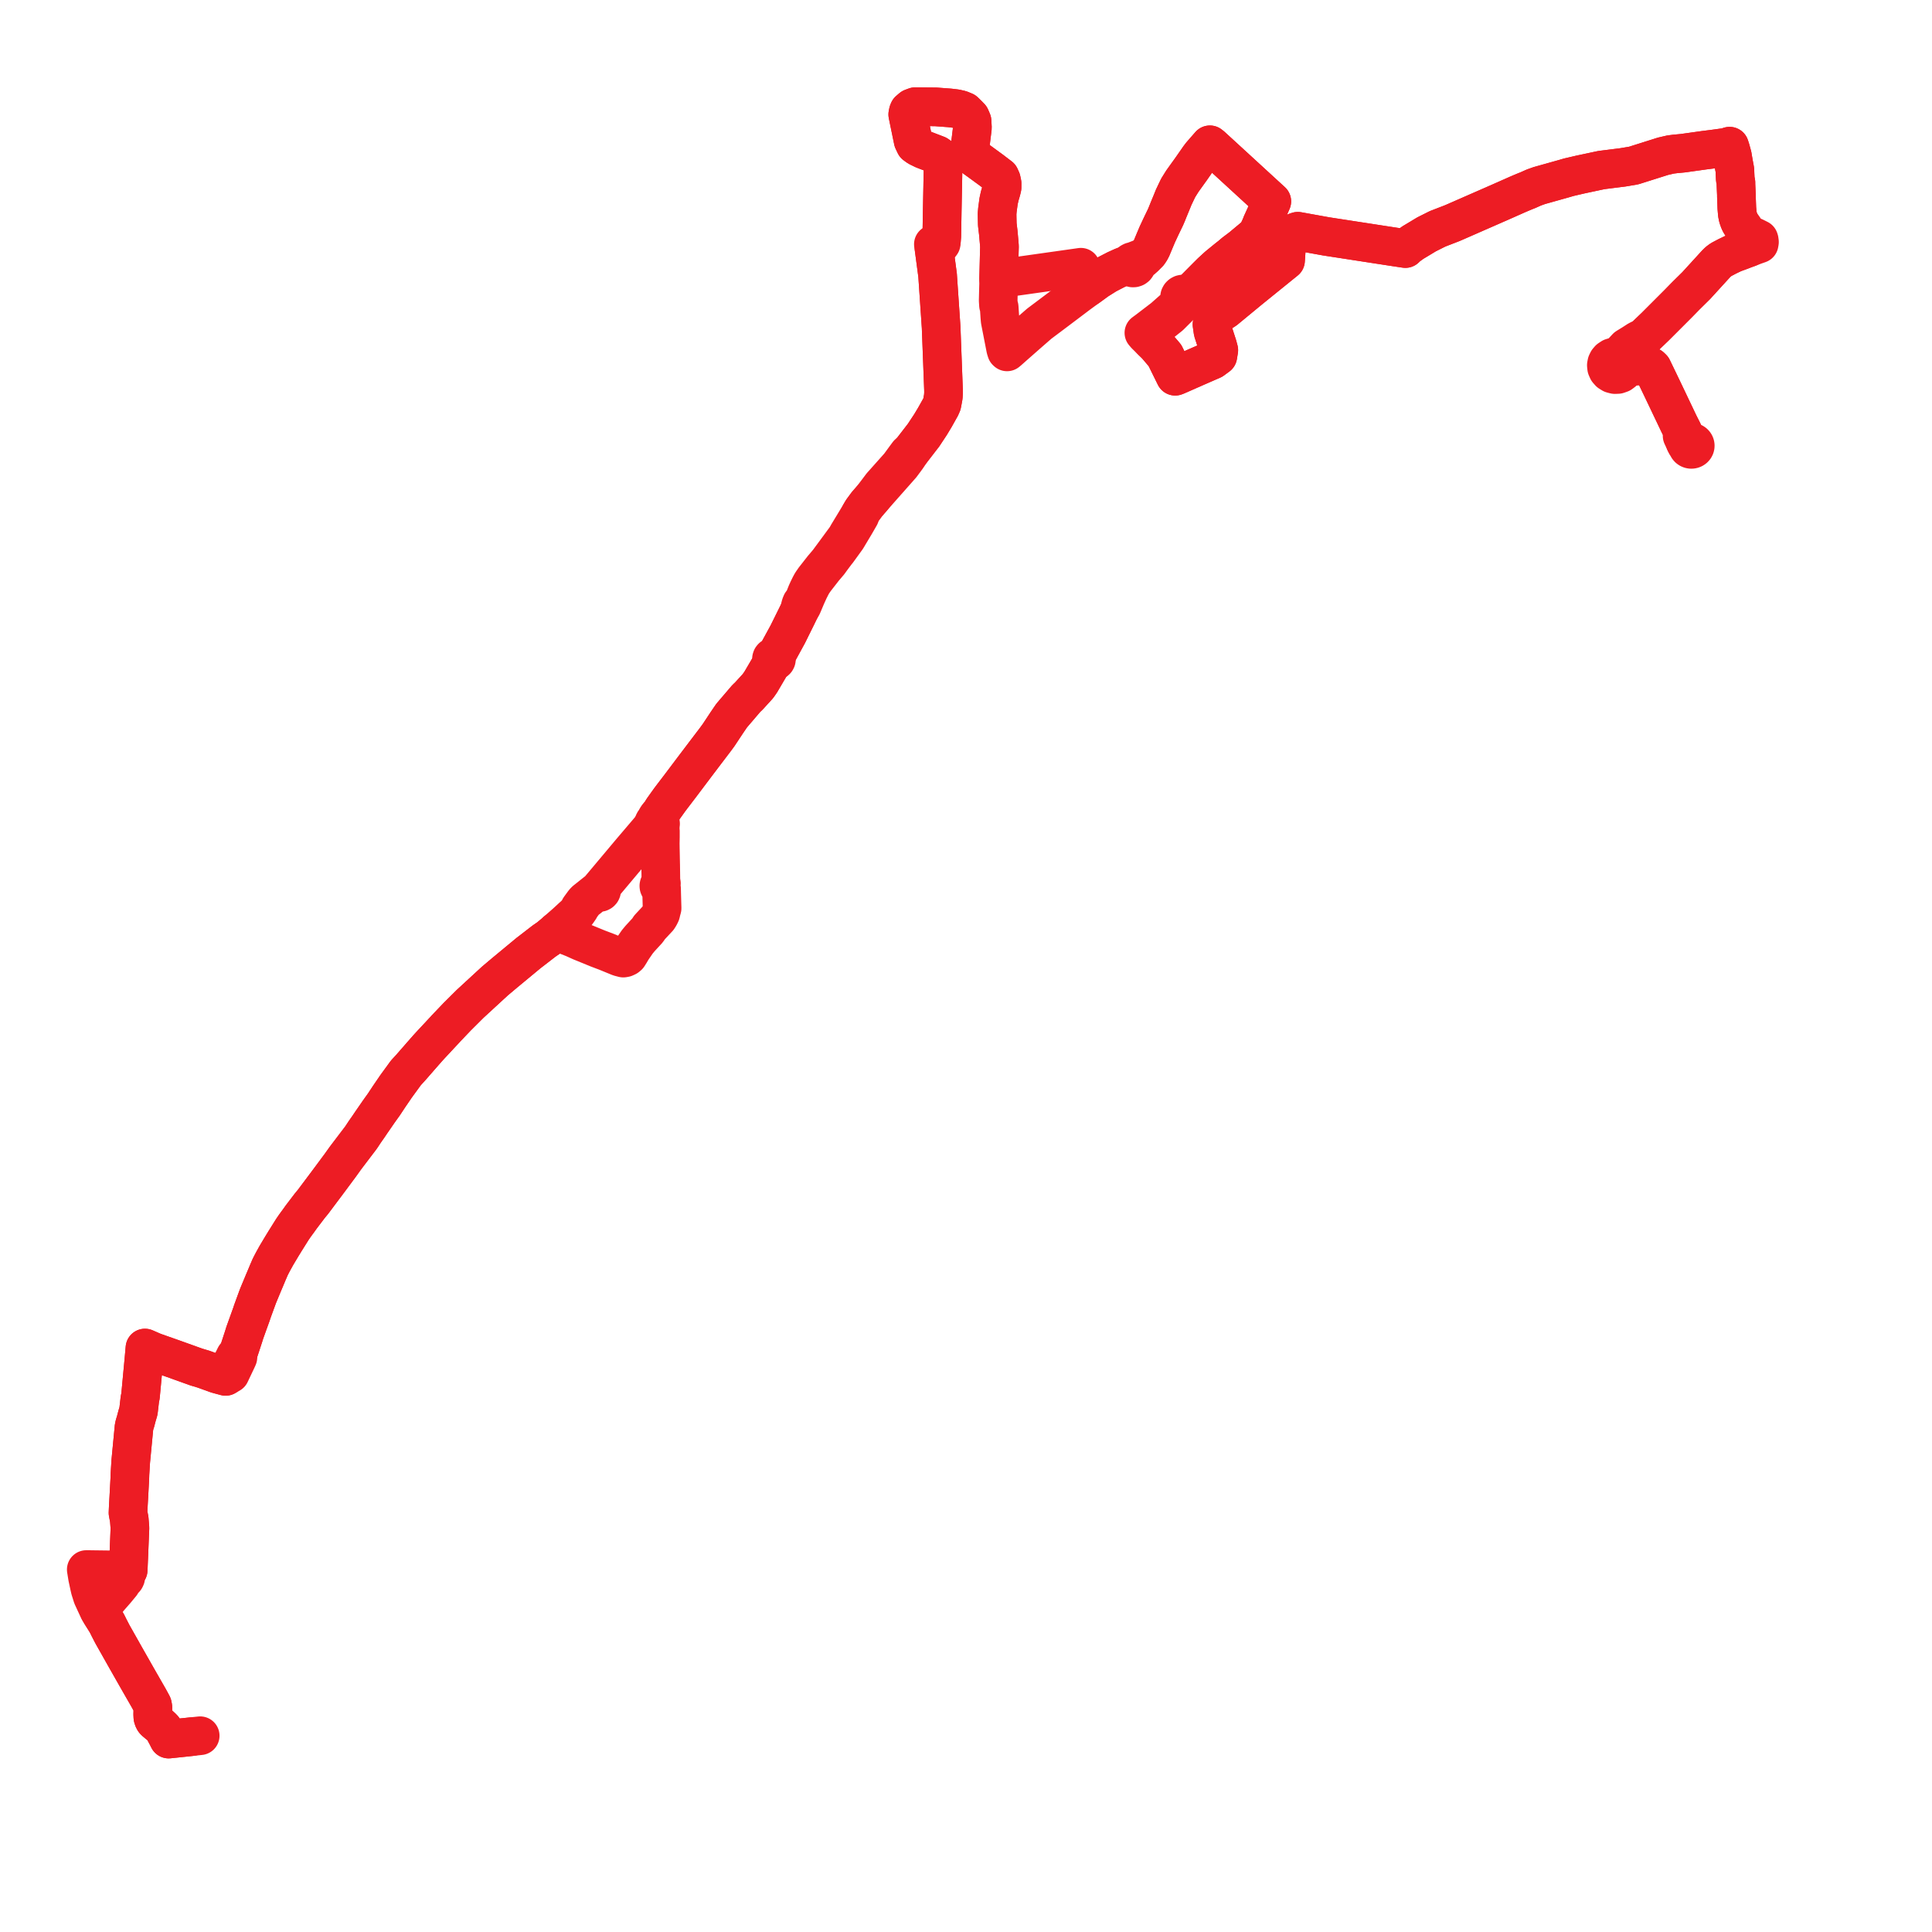     
<svg width="447.93" height="447.93" version="1.1"
     xmlns="http://www.w3.org/2000/svg">

  <title>Plan de ligne</title>
  <desc>Du 2011-08-29 au 9999-01-01</desc>

<path d='M 46.415 402.424 L 46.129 402.454 L 44.477 402.631 L 43.639 402.721 L 42.712 402.82 L 41.936 402.902 L 40.766 403.026 L 39.973 403.109 L 39.717 403.136 L 39.102 403.201 L 38.71 402.426 L 38.505 402.038 L 38.457 401.957 L 38.4 401.853 L 37.857 400.799 L 37.55 400.481 L 37.005 399.98 L 36.71 399.749 L 35.979 399.136 L 35.767 398.918 L 35.657 398.747 L 35.512 398.402 L 35.443 398.132 L 35.407 397.445 L 35.424 396.78 L 35.438 396.242 L 35.444 395.824 L 35.349 395.303 L 35.33 395.255 L 35.16 394.937 L 34.496 393.718 L 32.948 391.02 L 32.038 389.433 L 31.498 388.486 L 31.317 388.168 L 30.938 387.501 L 30.105 386.034 L 29.16 384.372 L 28.455 383.123 L 26.05 378.86 L 25.258 377.325 L 24.874 376.546 L 24.615 376.084 L 23.349 374.068 L 23.099 373.623 L 22.962 373.402 L 22.583 372.658 L 21.424 370.152 L 21.295 369.74 L 21.194 369.418 L 20.899 368.48 L 20.724 367.718 L 20.295 365.715 L 20.104 364.537 L 20 363.896 L 20.984 363.904 L 21.369 363.91 L 26.654 363.976 L 28.327 363.997 L 29.166 364.022 L 29.719 364.032 L 29.741 363.512 L 29.832 361.414 L 29.836 361.348 L 30.024 356.782 L 30.085 355.297 L 30.091 355.139 L 30.126 354.246 L 29.965 352.233 L 29.679 350.748 L 29.743 349.281 L 29.803 348.234 L 29.869 347.063 L 30.099 342.819 L 30.11 342.456 L 30.131 341.77 L 30.159 341.311 L 30.185 340.896 L 30.271 339.504 L 30.282 339.308 L 30.314 338.802 L 30.422 337.671 L 30.439 337.491 L 31.077 330.835 L 31.209 330.277 L 31.427 329.587 L 31.539 329.154 L 31.637 328.779 L 31.785 328.217 L 32.072 327.271 L 32.118 327.041 L 32.162 326.668 L 32.337 325.154 L 32.36 324.952 L 32.427 324.373 L 32.575 323.67 L 32.602 323.359 L 32.676 322.57 L 32.712 322.188 L 33.117 317.871 L 33.327 315.635 L 33.393 314.91 L 33.452 314.248 L 33.494 313.776 L 33.605 312.54 L 34.578 312.964 L 35.646 313.428 L 39.279 314.706 L 40.266 315.054 L 41.361 315.447 L 44.25 316.485 L 45.534 316.944 L 46.03 317.092 L 47.194 317.441 L 50.3 318.561 L 50.979 318.75 L 51.519 318.895 L 52.312 319.109 L 53.368 318.502 L 53.491 318.244 L 53.622 317.969 L 54.234 316.679 L 54.696 315.706 L 54.882 315.314 L 55.159 314.704 L 55.176 313.805 L 55.354 313.286 L 55.488 312.895 L 55.561 312.683 L 56.493 309.833 L 56.765 308.954 L 58.271 304.771 L 58.593 303.818 L 59.004 302.693 L 59.752 300.652 L 59.964 300.119 L 61.245 297.045 L 61.399 296.687 L 61.8 295.73 L 62.101 295.008 L 62.241 294.686 L 62.609 293.832 L 62.702 293.642 L 63.117 292.829 L 63.411 292.282 L 64.116 291.01 L 65.238 289.136 L 65.347 288.953 L 65.79 288.233 L 66.104 287.718 L 66.27 287.456 L 66.372 287.293 L 67.762 285.073 L 68.339 284.23 L 68.817 283.57 L 69.052 283.26 L 69.853 282.14 L 70.844 280.838 L 71.833 279.537 L 72.575 278.639 L 73.938 276.82 L 74.402 276.201 L 74.556 275.995 L 75.28 275.029 L 75.852 274.266 L 76.226 273.766 L 76.62 273.235 L 77.053 272.652 L 77.121 272.557 L 77.499 272.05 L 78.361 270.889 L 78.85 270.232 L 80.003 268.618 L 80.252 268.282 L 82.398 265.457 L 83.51 263.998 L 83.86 263.506 L 84.149 263.064 L 84.572 262.424 L 85.39 261.257 L 86.016 260.329 L 87.716 257.868 L 87.883 257.626 L 89.002 256.063 L 90.275 254.141 L 90.634 253.618 L 91.797 251.912 L 91.961 251.687 L 92.422 251.053 L 92.814 250.515 L 93.672 249.336 L 94.118 248.725 L 95.148 247.607 L 97.45 244.973 L 98.21 244.103 L 98.482 243.793 L 99.123 243.063 L 99.76 242.361 L 103.106 238.775 L 103.41 238.437 L 105.156 236.607 L 106.007 235.717 L 106.671 235.057 L 106.81 234.918 L 108.191 233.543 L 109.001 232.738 L 109.523 232.257 L 110.286 231.554 L 111.189 230.723 L 111.793 230.167 L 114.743 227.451 L 115.157 227.102 L 116.257 226.175 L 116.926 225.611 L 117.779 224.905 L 121.427 221.885 L 122.515 220.983 L 124.781 219.235 L 125.538 218.65 L 126.171 218.163 L 127.254 217.418 L 128.704 216.209 L 128.97 215.946 L 131.198 213.996 L 132.07 213.194 L 132.675 212.632 L 132.898 212.438 L 133.43 211.947 L 133.69 211.659 L 133.911 211.361 L 134.381 210.685 L 134.397 210.535 L 135.322 209.27 L 135.582 208.961 L 135.808 208.755 L 136.46 208.242 L 138.132 206.905 L 138.425 206.682 L 138.555 206.817 L 138.727 206.904 L 138.919 206.934 L 139.111 206.902 L 139.281 206.813 L 139.41 206.676 L 139.481 206.514 L 139.492 206.339 L 139.444 206.17 L 139.339 206.024 L 139.191 205.917 L 139.549 205.493 L 142.281 202.237 L 142.632 201.821 L 142.92 201.477 L 146.044 197.755 L 146.403 197.327 L 149.179 194.069 L 150.314 192.737 L 150.427 192.603 L 151.06 191.853 L 151.591 191.225 L 151.709 191.421 L 151.883 191.575 L 152.099 191.674 L 152.337 191.71 L 152.575 191.678 L 152.792 191.582 L 152.978 191.421 L 153.101 191.215 L 153.149 190.983 L 153.116 190.748 L 153.008 190.535 L 152.889 190.406 L 152.742 190.306 L 152.907 189.743 L 153.088 189.124 L 153.32 188.333 L 153.467 187.984 L 153.751 187.547 L 155.313 185.363 L 156.061 184.376 L 157.627 182.327 L 160.999 177.854 L 161.297 177.457 L 161.452 177.253 L 162.291 176.144 L 162.909 175.329 L 163.31 174.799 L 164.802 172.835 L 165.193 172.321 L 165.891 171.402 L 166.614 170.418 L 166.838 170.08 L 168.491 167.581 L 169.617 165.927 L 170.244 165.192 L 172.266 162.825 L 173.064 161.891 L 173.535 161.465 L 175.73 159.063 L 176.381 158.127 L 178.063 155.259 L 178.416 154.661 L 178.851 153.918 L 179.226 153.295 L 179.414 153.333 L 179.602 153.313 L 179.773 153.238 L 179.909 153.115 L 179.952 153.036 L 179.995 152.959 L 180.023 152.784 L 179.989 152.611 L 179.898 152.457 L 179.758 152.338 L 179.896 152.085 L 180.113 151.687 L 180.8 150.428 L 181.218 149.662 L 181.711 148.758 L 182.56 147.202 L 182.651 147.035 L 184.557 143.181 L 184.8 142.689 L 184.974 142.329 L 185.065 142.142 L 185.32 141.612 L 185.617 141.103 L 185.904 140.612 L 186.009 140.419 L 186.951 138.19 L 186.999 138.086 L 187.24 137.555 L 187.572 136.825 L 188.03 135.92 L 188.339 135.344 L 188.501 135.085 L 189.011 134.358 L 190.986 131.822 L 191.328 131.419 L 192.205 130.385 L 192.828 129.521 L 193.848 128.159 L 194.198 127.727 L 196.283 124.847 L 196.46 124.563 L 196.872 123.868 L 198.233 121.596 L 198.96 120.333 L 199.373 119.618 L 199.463 119.112 L 199.524 119.009 L 199.917 118.346 L 200.712 117.269 L 200.994 116.887 L 202.285 115.398 L 204.117 113.324 L 204.609 112.766 L 208.865 107.957 L 208.968 107.835 L 210.228 106.139 L 211.343 104.491 L 211.674 104.06 L 212.963 102.389 L 213.102 102.209 L 213.76 101.355 L 214.087 100.941 L 214.319 100.59 L 214.462 100.374 L 214.949 99.636 L 215.737 98.444 L 216.758 96.745 L 217.688 95.086 L 218.078 94.389 L 218.383 93.7 L 218.499 93.111 L 218.706 91.964 L 218.758 91.054 L 218.746 90.271 L 218.459 82.706 L 218.396 81.056 L 218.198 75.843 L 217.454 64.916 L 217.378 63.798 L 217.184 62.348 L 216.707 58.775 L 216.539 57.516 L 217.045 57.382 L 217.51 57.151 L 217.955 56.793 L 218.213 56.448 L 218.273 55.787 L 218.346 54.882 L 218.355 54.704 L 218.432 50.214 L 218.445 49.452 L 218.454 48.9 L 218.461 48.547 L 218.469 48.134 L 218.531 44.914 L 218.558 43.547 L 218.569 42.973 L 218.592 41.77 L 218.647 38.985 L 218.654 38.606 L 218.632 37.9 L 218.454 37.133 L 218.002 36.398 L 217.307 35.903 L 215.976 35.392 L 214.111 34.676 L 212.869 34.07 L 212.168 33.564 L 211.707 32.59 L 211.238 30.312 L 210.628 27.352 L 210.46 26.536 L 210.575 25.958 L 210.71 25.627 L 211.409 25.027 L 212.209 24.729 L 215.358 24.76 L 216.933 24.775 L 220.213 25.018 L 221.571 25.182 L 222.648 25.417 L 223.623 25.815 L 223.988 26.172 L 224.363 26.539 L 224.98 27.175 L 225.366 28.069 L 225.453 29.623 L 224.937 33.819 L 225.028 35.096 L 225.553 36.04 L 226.084 36.711 L 226.398 36.937 L 227.176 37.497 L 229.88 39.473 L 230.912 40.262 L 231.832 40.964 L 232.152 41.674 L 232.33 42.513 L 232.325 43.464 L 232.161 44.161 L 231.771 45.487 L 231.516 46.658 L 231.304 48.241 L 231.247 48.667 L 231.172 49.546 L 231.187 50.481 L 231.222 52.034 L 231.456 53.996 L 231.636 56.018 L 231.726 57.148 L 231.681 58.683 L 231.613 61.455 L 231.558 63.552 L 231.53 64.581 L 231.526 65.87 L 231.503 66.648 L 231.427 69.672 L 231.484 70.555 L 231.499 70.787 L 231.66 71.214 L 231.807 73.449 L 231.884 74.328 L 233.164 80.878 L 233.261 81.193 L 233.342 81.455 L 233.482 81.585 L 233.919 81.217 L 235.176 80.1 L 238.155 77.479 L 240.2 75.697 L 240.959 75.035 L 241.203 74.852 L 244.985 72.014 L 245.442 71.669 L 246.859 70.6 L 247.18 70.358 L 248.851 69.097 L 250.074 68.174 L 250.946 67.536 L 251.705 66.981 L 252.252 66.581 L 253.587 65.612 L 254.38 65.024 L 256.622 63.617 L 258.732 62.528 L 260.192 61.866 L 260.73 61.651 L 261.393 61.495 L 261.914 61.478 L 261.993 61.711 L 262.147 61.91 L 262.361 62.052 L 262.613 62.125 L 262.876 62.119 L 263.124 62.036 L 263.331 61.884 L 263.473 61.684 L 263.542 61.453 L 263.53 61.213 L 263.439 60.989 L 264.001 60.724 L 264.708 60.236 L 265.411 59.555 L 266.313 58.652 L 266.695 58.09 L 267.018 57.466 L 267.602 56.062 L 268.318 54.362 L 268.69 53.564 L 269.13 52.622 L 270.217 50.361 L 270.531 49.631 L 270.973 48.529 L 271.803 46.518 L 272.108 45.758 L 272.741 44.43 L 273.153 43.567 L 273.217 43.465 L 274.122 42.016 L 274.232 41.862 L 275.507 40.085 L 276.18 39.147 L 277.598 37.115 L 278.019 36.508 L 278.506 35.871 L 280.007 34.151 L 280.512 33.572 L 280.923 33.898 L 281.574 34.494 L 282.198 35.065 L 286.436 38.952 L 289.209 41.496 L 293.472 45.408 L 294.266 46.135 L 294.867 46.687 L 294.021 48.593 L 292.634 51.63 L 292.525 51.867 L 292.406 52.193 L 292.3 52.463 L 292.018 53.074 L 291.822 53.5 L 291.566 53.938 L 291.066 54.657 L 287.763 57.413 L 286.242 58.555 L 285.793 58.927 L 285.292 59.36 L 284.862 59.691 L 284.327 60.117 L 283.512 60.783 L 282.33 61.748 L 280.818 63.136 L 279.916 64.034 L 279.672 64.277 L 277.191 66.777 L 276.791 67.158 L 276.523 67.461 L 275.951 67.805 L 275.39 68.071 L 275.24 68.119 L 274.749 68.276 L 274.515 68.187 L 274.264 68.167 L 274.018 68.215 L 273.798 68.33 L 273.624 68.499 L 273.511 68.71 L 273.47 68.97 L 273.524 69.229 L 273.665 69.456 L 273.88 69.628 L 273.546 70.255 L 273.402 70.485 L 269.741 73.722 L 266.046 76.55 L 265.208 77.164 L 265.635 77.666 L 265.781 77.805 L 265.994 78.015 L 266.152 78.17 L 266.989 78.984 L 268.078 80.044 L 270.091 82.41 L 271.26 84.783 L 272.464 87.227 L 272.8 87.097 L 273.482 86.8 L 274.717 86.255 L 277.407 85.07 L 281.119 83.45 L 282.353 82.544 L 282.575 81.184 L 282.287 80.112 L 281.233 76.853 L 280.998 75.215 L 281.358 73.992 L 282.373 72.906 L 284.064 71.811 L 289.724 67.141 L 290.599 66.433 L 291.995 65.302 L 298.05 60.402 L 298.145 59.006 L 298.192 58.322 L 298.326 56.457 L 298.455 55.637 L 298.867 54.976 L 300.012 54.023 L 300.446 53.763 L 300.894 53.616 L 303.099 54.014 L 307.482 54.806 L 310.832 55.322 L 314.193 55.841 L 315.869 56.099 L 322.556 57.13 L 325.832 57.624 L 326.355 57.115 L 327.604 56.224 L 328.938 55.425 L 330.755 54.328 L 333.303 53.052 L 336.746 51.719 L 338.507 50.949 L 342.649 49.134 L 344.073 48.511 L 347.679 46.931 L 349.402 46.168 L 352 45.017 L 353.412 44.421 L 354.103 44.146 L 354.512 43.972 L 355.594 43.487 L 356.88 43.025 L 362.45 41.461 L 363.742 41.086 L 365.314 40.72 L 366.39 40.469 L 367.029 40.333 L 371.276 39.429 L 375.633 38.879 L 376.264 38.8 L 378.753 38.383 L 385.556 36.232 L 387.324 35.821 L 388.399 35.686 L 390.188 35.517 L 395.097 34.83 L 397.475 34.53 L 399.267 34.282 L 400.007 34.179 L 400.158 34.158 L 401.004 33.89 L 401.241 34.636 L 401.364 35.082 L 401.486 35.522 L 401.639 36.074 L 401.82 37.148 L 402.077 38.607 L 402.105 38.756 L 402.138 38.924 L 402.191 39.2 L 402.237 39.523 L 402.255 40.148 L 402.322 41.546 L 402.473 42.32 L 402.474 42.758 L 402.582 45.161 L 402.581 45.524 L 402.667 47.843 L 402.681 48.225 L 402.793 49.566 L 402.938 50.323 L 403.261 51.263 L 403.548 51.822 L 404.33 52.952 L 404.833 53.681 L 405.267 54.29 L 405.559 54.987 L 406.137 55.881 L 405.42 57.44 L 404.558 57.748 L 404.134 57.913 L 403.61 58.116 L 401.945 58.722 L 400.47 59.432 L 399.136 60.137 L 399.018 60.199 L 398.371 60.677 L 397.834 61.21 L 397.218 61.885 L 393.879 65.544 L 393.278 66.203 L 391.555 67.903 L 390.868 68.581 L 390.011 69.458 L 389.54 69.941 L 389.154 70.335 L 388.896 70.594 L 386.498 72.994 L 383.78 75.712 L 382.969 76.49 L 381.404 77.993 L 380.773 78.419 L 379.802 78.86 L 378.54 79.675 L 377.142 80.534 L 376.656 81.056 L 376.123 81.629 L 375.403 82.327 L 375.005 82.713 L 374.317 82.714 L 373.662 82.908 L 373.101 83.279 L 372.753 83.685 L 372.523 84.158 L 372.427 84.67 L 372.491 85.281 L 372.743 85.848 L 373.162 86.322 L 373.737 86.673 L 374.398 86.845 L 375.108 86.818 L 375.773 86.585 L 376.327 86.17 L 376.712 85.614 L 376.891 84.973 L 377.586 84.945 L 379.222 84.875 L 381.539 84.717 L 381.567 84.714 L 382.059 84.776 L 382.286 84.804 L 382.722 85.023 L 383.101 85.385 L 385.335 90.019 L 389.274 98.284 L 389.866 99.451 L 389.977 99.671 L 390.076 99.866 L 389.993 101.05 L 390.701 102.559' fill='transparent' stroke='#ed1c24' stroke-linecap='round' stroke-linejoin='round' stroke-width='8.959'/><path d='M 390.701 102.559 L 390.779 102.725 L 390.966 103.124 L 391.227 103.376 L 391.266 103.586 L 391.36 103.781 L 391.503 103.948 L 391.686 104.076 L 391.862 104.147 L 392.049 104.183 L 392.24 104.18 L 392.426 104.142 L 392.6 104.067 L 392.765 103.95 L 392.896 103.801 L 392.989 103.629 L 393.036 103.441 L 393.041 103.284 L 393.015 103.129 L 392.957 102.98 L 392.872 102.845 L 392.744 102.712 L 392.59 102.608 L 392.416 102.535 L 392.23 102.498 L 392.039 102.499 L 391.852 102.536 L 391.678 102.609 L 391.438 102.288 L 391.162 101.917 L 390.881 101.455 L 390.076 99.866 L 389.977 99.671 L 389.866 99.451 L 389.274 98.284 L 385.335 90.019 L 383.101 85.385 L 382.722 85.023 L 382.286 84.804 L 382.059 84.776 L 381.567 84.714 L 381.539 84.717 L 379.222 84.875 L 377.586 84.945 L 376.891 84.973 L 376.838 84.282 L 376.544 83.644 L 376.042 83.131 L 376.305 82.749 L 376.601 82.318 L 377.528 81.375 L 378.548 80.65 L 379.654 79.834 L 379.698 79.802 L 379.773 79.706 L 380.773 78.419 L 381.404 77.993 L 382.969 76.49 L 383.78 75.712 L 386.498 72.994 L 388.896 70.594 L 389.154 70.335 L 389.54 69.941 L 390.011 69.458 L 390.868 68.581 L 391.555 67.903 L 393.278 66.203 L 393.879 65.544 L 397.218 61.885 L 397.834 61.21 L 398.371 60.677 L 399.018 60.199 L 399.136 60.137 L 400.47 59.432 L 401.945 58.722 L 403.61 58.116 L 404.558 57.748 L 405.42 57.44 L 406.761 56.925 L 407.856 56.541 L 407.93 56.116 L 407.87 55.655 L 407.803 55.453 L 406.744 54.922 L 405.952 54.617 L 405.267 54.29 L 404.833 53.681 L 404.33 52.952 L 403.548 51.822 L 403.261 51.263 L 402.938 50.323 L 402.793 49.566 L 402.681 48.225 L 402.667 47.843 L 402.581 45.524 L 402.582 45.161 L 402.474 42.758 L 402.473 42.32 L 402.322 41.546 L 402.255 40.148 L 402.237 39.523 L 402.191 39.2 L 402.138 38.924 L 402.105 38.756 L 402.077 38.607 L 401.82 37.148 L 401.639 36.074 L 401.486 35.522 L 401.364 35.082 L 401.241 34.636 L 401.004 33.89 L 400.158 34.158 L 400.007 34.179 L 399.267 34.282 L 397.475 34.53 L 395.097 34.83 L 391.283 35.364 L 390.188 35.517 L 388.399 35.686 L 387.324 35.821 L 385.556 36.232 L 378.753 38.383 L 376.264 38.8 L 375.633 38.879 L 371.276 39.429 L 367.029 40.333 L 366.39 40.469 L 365.314 40.72 L 363.742 41.086 L 362.45 41.461 L 356.88 43.025 L 355.594 43.487 L 354.512 43.972 L 354.103 44.146 L 353.412 44.421 L 352 45.017 L 349.402 46.168 L 347.679 46.931 L 344.073 48.511 L 342.649 49.134 L 338.507 50.949 L 336.746 51.719 L 333.303 53.052 L 330.755 54.328 L 328.938 55.425 L 327.604 56.224 L 326.355 57.115 L 325.832 57.624 L 322.556 57.13 L 315.869 56.099 L 314.193 55.841 L 310.832 55.322 L 307.482 54.806 L 300.894 53.616 L 300.446 53.763 L 300.012 54.023 L 298.867 54.976 L 298.455 55.637 L 298.326 56.457 L 298.192 58.322 L 298.145 59.006 L 298.05 60.402 L 291.995 65.302 L 289.724 67.141 L 284.064 71.811 L 282.373 72.906 L 281.358 73.992 L 280.998 75.215 L 281.233 76.853 L 282.287 80.112 L 282.575 81.184 L 282.353 82.544 L 281.119 83.45 L 279.952 83.959 L 277.407 85.07 L 273.482 86.8 L 272.8 87.097 L 272.464 87.227 L 271.26 84.783 L 270.091 82.41 L 268.078 80.044 L 266.989 78.984 L 266.971 78.444 L 266.731 78.109 L 266.611 77.76 L 266.607 77.579 L 266.604 77.433 L 266.62 77.369 L 266.694 77.07 L 266.786 76.762 L 269.306 74.783 L 271.229 73.255 L 273.749 70.747 L 273.999 70.409 L 274.426 69.734 L 274.665 69.67 L 274.874 69.545 L 275.034 69.368 L 275.133 69.156 L 275.161 68.926 L 275.116 68.699 L 275.454 68.331 L 275.626 68.145 L 275.951 67.805 L 276.523 67.461 L 276.791 67.158 L 277.191 66.777 L 279.672 64.277 L 279.916 64.034 L 280.818 63.136 L 282.33 61.748 L 283.512 60.783 L 284.327 60.117 L 284.862 59.691 L 285.292 59.36 L 285.793 58.927 L 286.242 58.555 L 287.763 57.413 L 291.066 54.657 L 291.566 53.938 L 291.822 53.5 L 292.018 53.074 L 292.3 52.463 L 292.406 52.193 L 292.525 51.867 L 292.634 51.63 L 294.021 48.593 L 294.867 46.687 L 294.266 46.135 L 293.472 45.408 L 286.436 38.952 L 282.198 35.065 L 281.574 34.494 L 280.923 33.898 L 280.512 33.572 L 280.007 34.151 L 278.506 35.871 L 278.019 36.508 L 277.598 37.115 L 276.18 39.147 L 275.507 40.085 L 274.232 41.862 L 274.122 42.016 L 273.217 43.465 L 273.153 43.567 L 272.741 44.43 L 272.108 45.758 L 271.803 46.518 L 270.973 48.529 L 270.531 49.631 L 270.217 50.361 L 269.13 52.622 L 268.318 54.362 L 268.067 54.958 L 267.602 56.062 L 267.018 57.466 L 266.695 58.09 L 266.313 58.652 L 265.411 59.555 L 263.962 60.122 L 262.73 60.602 L 262.452 60.646 L 262.207 60.774 L 262.023 60.972 L 261.921 61.216 L 261.914 61.478 L 261.393 61.495 L 260.73 61.651 L 260.192 61.866 L 258.732 62.528 L 256.622 63.617 L 254.38 65.024 L 253.587 65.612 L 252.252 66.581 L 252.003 66.251 L 251.766 65.938 L 251.004 64.723 L 250.695 62.621 L 250.597 61.957 L 250.417 61.984 L 250.215 62.014 L 241.934 63.185 L 234.196 64.278 L 233.711 64.347 L 232.388 64.489 L 231.53 64.581 L 231.558 63.552 L 231.613 61.455 L 231.681 58.683 L 231.726 57.148 L 231.636 56.018 L 231.456 53.996 L 231.222 52.034 L 231.187 50.481 L 231.172 49.546 L 231.247 48.667 L 231.304 48.241 L 231.516 46.658 L 231.771 45.487 L 232.161 44.161 L 232.325 43.464 L 232.33 42.513 L 232.152 41.674 L 231.832 40.964 L 230.912 40.262 L 229.88 39.473 L 227.176 37.497 L 226.398 36.937 L 226.084 36.711 L 225.553 36.04 L 225.028 35.096 L 224.937 33.819 L 225.453 29.623 L 225.366 28.069 L 224.98 27.175 L 224.363 26.539 L 223.988 26.172 L 223.623 25.815 L 222.648 25.417 L 221.571 25.182 L 220.213 25.018 L 216.933 24.775 L 212.209 24.729 L 211.409 25.027 L 210.71 25.627 L 210.575 25.958 L 210.46 26.536 L 210.628 27.352 L 211.238 30.312 L 211.707 32.59 L 212.168 33.564 L 212.869 34.07 L 214.111 34.676 L 215.976 35.392 L 217.307 35.903 L 218.002 36.398 L 218.454 37.133 L 218.632 37.9 L 218.654 38.606 L 218.647 38.985 L 218.592 41.77 L 218.569 42.973 L 218.558 43.547 L 218.531 44.914 L 218.469 48.134 L 218.461 48.547 L 218.454 48.9 L 218.445 49.452 L 218.432 50.214 L 218.355 54.704 L 218.346 54.882 L 218.273 55.787 L 217.936 56.237 L 217.618 56.439 L 216.953 56.504 L 216.4 56.627 L 216.539 57.516 L 216.707 58.775 L 217.184 62.348 L 217.378 63.798 L 217.454 64.916 L 218.198 75.843 L 218.396 81.056 L 218.631 87.234 L 218.746 90.271 L 218.758 91.054 L 218.706 91.964 L 218.499 93.111 L 218.383 93.7 L 218.078 94.389 L 217.688 95.086 L 216.758 96.745 L 215.737 98.444 L 214.949 99.636 L 214.462 100.374 L 214.319 100.59 L 214.087 100.941 L 213.76 101.355 L 213.102 102.209 L 212.963 102.389 L 211.674 104.06 L 211.343 104.491 L 210.551 105.19 L 209.913 106.049 L 208.725 107.673 L 208.552 107.923 L 205.941 110.853 L 204.388 112.594 L 202.285 115.398 L 200.994 116.887 L 200.712 117.269 L 199.917 118.346 L 199.524 119.009 L 199.463 119.112 L 198.755 120.282 L 198.01 121.514 L 196.613 123.82 L 196.242 124.481 L 196.096 124.709 L 195.878 125.006 L 193.658 128.028 L 192.624 129.428 L 192.014 130.256 L 190.791 131.697 L 188.785 134.258 L 188.29 134.971 L 188.109 135.253 L 187.799 135.835 L 187.656 136.126 L 187.355 136.739 L 187.025 137.469 L 186.805 138.02 L 186.382 139.073 L 186.329 139.175 L 185.825 139.828 L 185.631 140.309 L 185.589 140.48 L 185.32 141.612 L 185.065 142.142 L 184.974 142.329 L 184.8 142.689 L 184.557 143.181 L 182.651 147.035 L 182.56 147.202 L 181.218 149.662 L 180.8 150.428 L 180.113 151.687 L 179.896 152.085 L 179.758 152.338 L 179.585 152.268 L 179.392 152.254 L 179.205 152.299 L 179.045 152.399 L 178.928 152.542 L 178.869 152.713 L 178.872 152.893 L 178.939 153.062 L 179.061 153.201 L 179.226 153.295 L 178.851 153.918 L 178.416 154.661 L 178.063 155.259 L 176.381 158.127 L 175.73 159.063 L 173.535 161.465 L 173.064 161.891 L 172.363 162.712 L 170.244 165.192 L 169.617 165.927 L 168.491 167.581 L 166.838 170.08 L 166.614 170.418 L 165.891 171.402 L 165.193 172.321 L 164.802 172.835 L 163.31 174.799 L 162.909 175.329 L 162.291 176.144 L 162.024 176.497 L 161.452 177.253 L 161.297 177.457 L 160.999 177.854 L 157.627 182.327 L 156.061 184.376 L 155.313 185.363 L 153.751 187.547 L 153.467 187.984 L 153.32 188.333 L 152.55 189.158 L 152.213 189.666 L 151.855 190.363 L 151.678 190.536 L 151.57 190.753 L 151.539 190.991 L 151.591 191.225 L 151.709 191.421 L 151.883 191.575 L 152.099 191.674 L 152.337 191.71 L 152.575 191.678 L 152.792 191.582 L 153.091 192.502 L 153.108 192.647 L 153.111 192.744 L 153.111 194.026 L 153.08 195.577 L 153.095 196.596 L 153.178 200.649 L 153.194 201.871 L 153.225 204.166 L 153.346 204.82 L 153.166 204.854 L 153.006 204.935 L 152.876 205.056 L 152.79 205.206 L 152.753 205.373 L 152.769 205.544 L 152.851 205.723 L 152.99 205.867 L 153.173 205.961 L 153.377 205.995 L 153.389 206.331 L 153.4 206.826 L 153.405 207.1 L 153.505 210.576 L 153.348 211.135 L 153.195 211.8 L 152.917 212.356 L 152.603 212.855 L 150.577 215.029 L 150.175 215.657 L 148.389 217.599 L 147.736 218.389 L 146.73 219.855 L 146.527 220.153 L 146.122 220.852 L 145.653 221.596 L 145.35 221.855 L 144.906 222.062 L 144.515 222.132 L 143.584 221.886 L 141.357 220.972 L 140.62 220.67 L 138.575 219.895 L 135.582 218.668 L 134.708 218.314 L 134.184 218.078 L 132.978 217.535 L 129.712 216.24 L 128.97 215.946 L 128.704 216.209 L 127.254 217.418 L 126.171 218.163 L 125.538 218.65 L 124.781 219.235 L 122.515 220.983 L 121.427 221.885 L 117.779 224.905 L 116.926 225.611 L 116.257 226.175 L 115.157 227.102 L 114.743 227.451 L 111.793 230.167 L 111.189 230.723 L 110.286 231.554 L 109.523 232.257 L 109.001 232.738 L 108.191 233.543 L 106.81 234.918 L 106.671 235.057 L 106.007 235.717 L 105.156 236.607 L 103.41 238.437 L 103.106 238.775 L 99.76 242.361 L 99.123 243.063 L 98.482 243.793 L 98.21 244.103 L 95.148 247.607 L 94.118 248.725 L 93.672 249.336 L 92.814 250.515 L 92.422 251.053 L 91.961 251.687 L 91.797 251.912 L 90.634 253.618 L 90.275 254.141 L 89.002 256.063 L 87.883 257.626 L 87.716 257.868 L 86.016 260.329 L 85.39 261.257 L 84.572 262.424 L 84.149 263.064 L 83.86 263.506 L 83.51 263.998 L 82.398 265.457 L 80.252 268.282 L 80.003 268.618 L 78.85 270.232 L 78.361 270.889 L 77.499 272.05 L 77.121 272.557 L 77.053 272.652 L 76.62 273.235 L 76.226 273.766 L 75.852 274.266 L 74.556 275.995 L 74.402 276.201 L 73.938 276.82 L 72.575 278.639 L 71.833 279.537 L 70.844 280.838 L 69.853 282.14 L 69.052 283.26 L 68.817 283.57 L 68.339 284.23 L 67.762 285.073 L 66.372 287.293 L 66.27 287.456 L 66.104 287.718 L 65.79 288.233 L 65.347 288.953 L 65.238 289.136 L 64.116 291.01 L 63.411 292.282 L 63.117 292.829 L 62.702 293.642 L 62.609 293.832 L 62.241 294.686 L 62.101 295.008 L 61.8 295.73 L 61.399 296.687 L 61.245 297.045 L 59.964 300.119 L 59.752 300.652 L 58.593 303.818 L 58.271 304.771 L 56.765 308.954 L 56.493 309.833 L 55.561 312.683 L 55.488 312.895 L 55.354 313.286 L 55.176 313.805 L 54.545 314.431 L 53.956 315.609 L 53.391 316.774 L 52.862 317.969 L 52.312 319.109 L 51.519 318.895 L 50.979 318.75 L 50.3 318.561 L 47.194 317.441 L 46.03 317.092 L 45.534 316.944 L 44.25 316.485 L 41.361 315.447 L 40.266 315.054 L 39.279 314.706 L 35.646 313.428 L 34.578 312.964 L 33.605 312.54 L 33.494 313.776 L 33.452 314.248 L 33.327 315.635 L 33.117 317.871 L 32.712 322.188 L 32.676 322.57 L 32.602 323.359 L 32.575 323.67 L 32.427 324.373 L 32.36 324.952 L 32.337 325.154 L 32.162 326.668 L 32.118 327.041 L 32.072 327.271 L 31.785 328.217 L 31.637 328.779 L 31.539 329.154 L 31.427 329.587 L 31.209 330.277 L 31.077 330.835 L 30.738 334.375 L 30.439 337.491 L 30.422 337.671 L 30.314 338.802 L 30.282 339.308 L 30.271 339.504 L 30.185 340.896 L 30.159 341.311 L 30.131 341.77 L 30.099 342.819 L 29.869 347.063 L 29.803 348.234 L 29.743 349.281 L 29.679 350.748 L 29.965 352.233 L 30.126 354.246 L 30.091 355.139 L 30.085 355.297 L 29.836 361.348 L 29.832 361.414 L 29.741 363.512 L 29.719 364.032 L 29.166 364.022 L 29.16 364.503 L 29.135 365.772 L 29.015 366.009 L 28.76 366.285 L 28.128 366.966 L 28.087 367.224 L 26.833 368.744 L 25.464 370.305 L 25.194 370.629 L 24.306 371.758 L 23.592 372.665 L 23.391 372.921 L 22.962 373.402 L 23.099 373.623 L 23.349 374.068 L 24.615 376.084 L 24.874 376.546 L 25.258 377.325 L 26.05 378.86 L 26.755 380.108 L 29.16 384.372 L 30.105 386.034 L 30.938 387.501 L 31.317 388.168 L 31.498 388.486 L 32.038 389.433 L 32.948 391.02 L 34.496 393.718 L 35.16 394.937 L 35.33 395.255 L 35.349 395.303 L 35.444 395.824 L 35.438 396.242 L 35.424 396.78 L 35.407 397.445 L 35.443 398.132 L 35.512 398.402 L 35.657 398.747 L 35.767 398.918 L 35.979 399.136 L 36.71 399.749 L 37.005 399.98 L 37.55 400.481 L 37.857 400.799 L 38.4 401.853 L 38.457 401.957 L 38.505 402.038 L 38.71 402.426 L 39.102 403.201 L 39.717 403.136 L 39.973 403.109 L 40.766 403.026 L 41.936 402.902 L 42.712 402.82 L 43.639 402.721 L 44.477 402.631' fill='transparent' stroke='#ed1c24' stroke-linecap='round' stroke-linejoin='round' stroke-width='8.959'/>
</svg>
